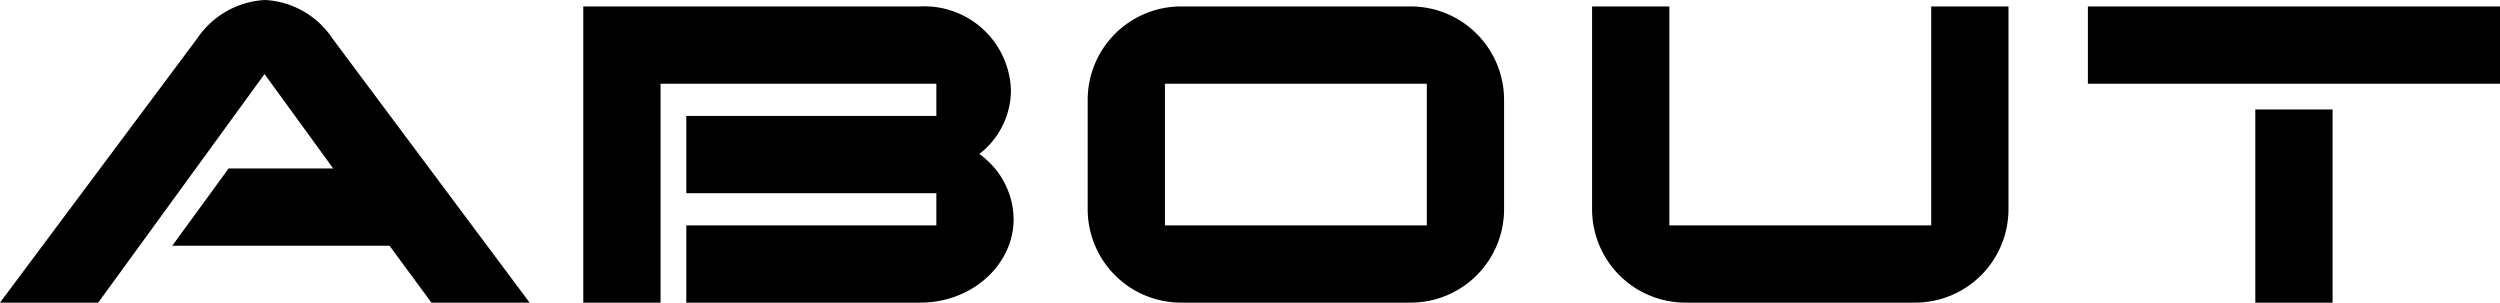 <svg xmlns="http://www.w3.org/2000/svg" width="186.36" height="22.56" viewBox="0 0 186.36 22.56">
  <path id="路径_99370" data-name="路径 99370" d="M23.48-19.72a6.426,6.426,0,0,0-5-2.84,6.5,6.5,0,0,0-5.04,2.84L-1.28,0H6.04l12.4-17.04L23.56-10h-7.8l-4.2,5.76h16.2L30.88,0H38.2ZM74.28-6.24a6.029,6.029,0,0,0-2.56-4.84,6.026,6.026,0,0,0,2.36-4.76,6.453,6.453,0,0,0-6.76-6.24H42.2V0h5.76V-16.32H68.52v2.4H49.88v5.76H68.52v2.4H49.88V0H67.32C71.16,0,74.28-2.8,74.28-6.24Zm36.56-8.88a6.965,6.965,0,0,0-6.96-6.96H86.76a6.965,6.965,0,0,0-6.96,6.96v8.16A6.965,6.965,0,0,0,86.76,0h17.12a6.965,6.965,0,0,0,6.96-6.96ZM85.56-5.76V-16.32h19.52V-5.76Zm62.88-16.32h-5.76V-5.76H123.16V-22.08H117.4V-6.96A6.965,6.965,0,0,0,124.36,0h17.12a6.965,6.965,0,0,0,6.96-6.96Zm36.64,0H154.36v5.76h30.72ZM172.6-14.4h-5.76V0h5.76Z" transform="translate(1.28 22.56)"/>
</svg>
